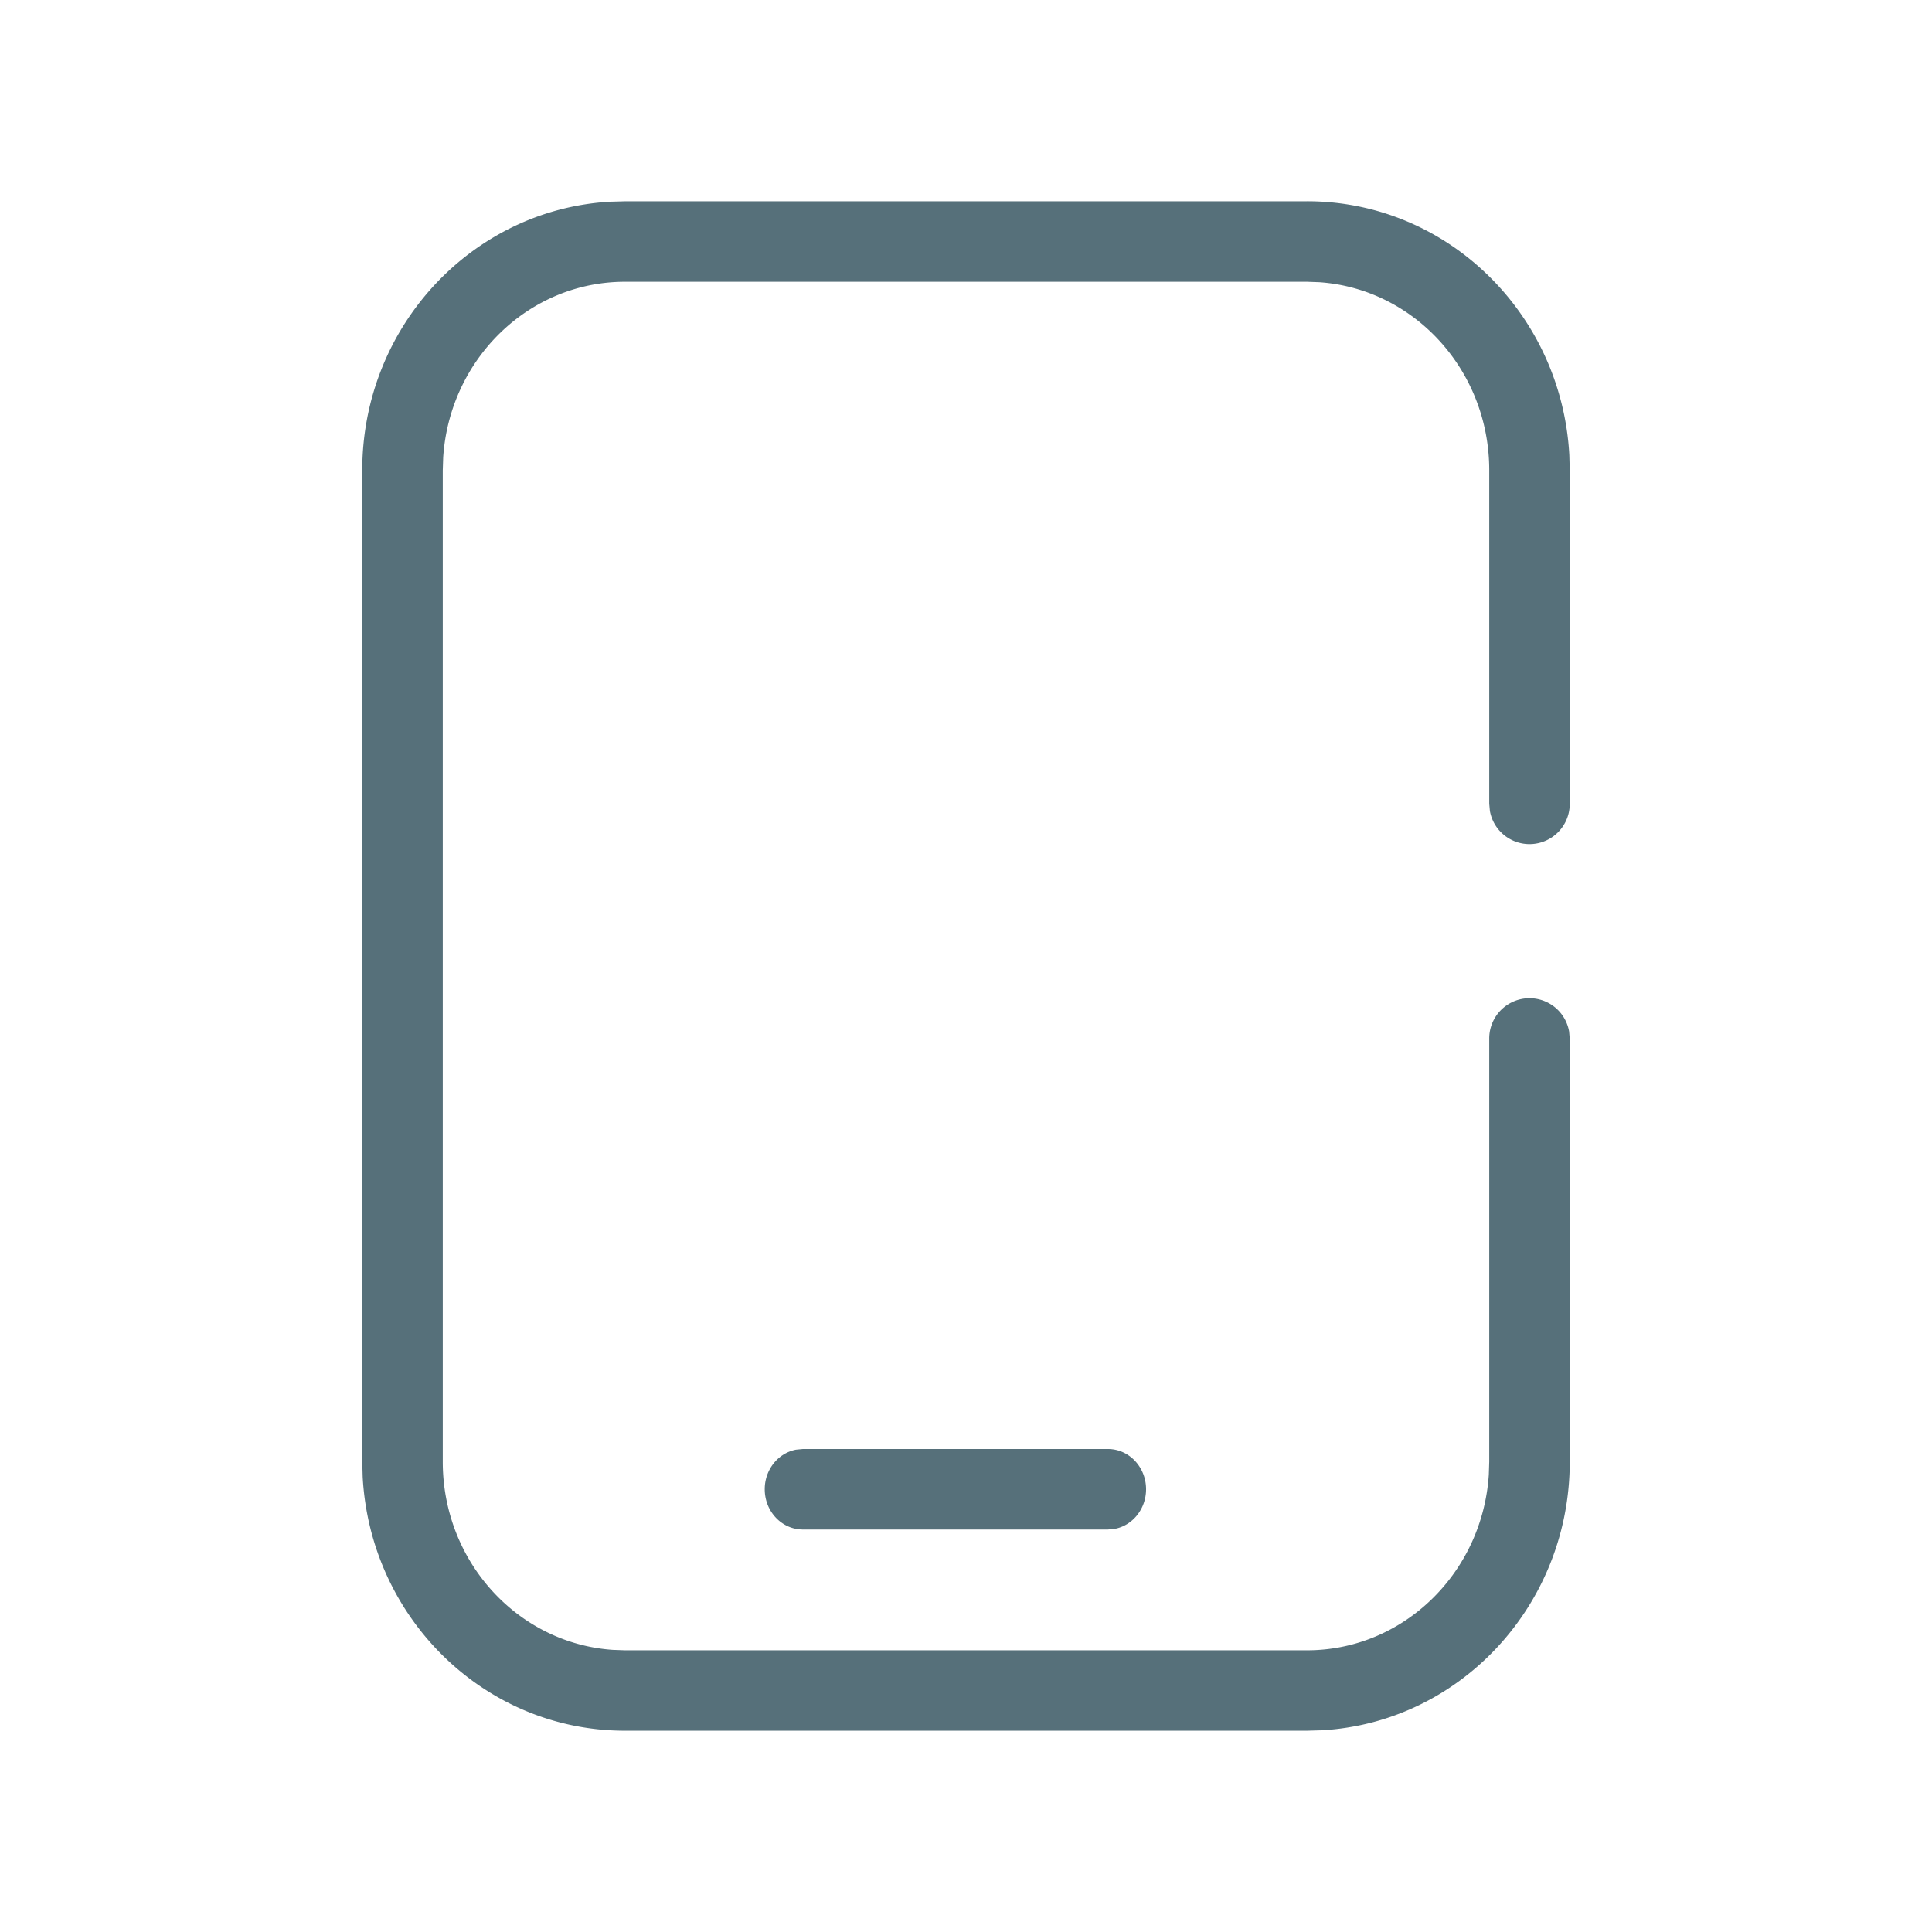 <svg width="64" height="64" viewBox="0 0 64 64" xmlns="http://www.w3.org/2000/svg">
    <g fill="none" fill-rule="evenodd">
        <path fill="none" d="M0 0h64v64H0z"/>
        <path d="M43.298 6.667c4.649 0 8.433 3.727 8.688 8.407l.014.505v11.046a1.333 1.333 0 0 1-2.645.24l-.022-.24V15.58c0-3.314-2.489-6.012-5.623-6.231l-.412-.015H20.702c-3.186 0-5.808 2.56-6.021 5.817l-.014.429v32.842c0 3.314 2.489 6.012 5.623 6.231l.412.015h22.596c3.186 0 5.808-2.56 6.021-5.817l.014-.429V34.41a1.333 1.333 0 0 1 2.646-.24l.021.24V48.42c0 4.744-3.624 8.636-8.207 8.898l-.495.014H20.702c-4.649 0-8.433-3.727-8.688-8.407L12 48.421V15.58c0-4.744 3.624-8.635 8.207-8.898l.495-.014h22.596zM36.702 48c.697 0 1.263.597 1.263 1.333 0 .655-.447 1.2-1.036 1.312l-.227.022H26.596c-.697 0-1.263-.597-1.263-1.334 0-.654.447-1.199 1.036-1.311l.227-.022h10.106z" fill="#56707A" fill-rule="nonzero"/>
    </g>
</svg>

